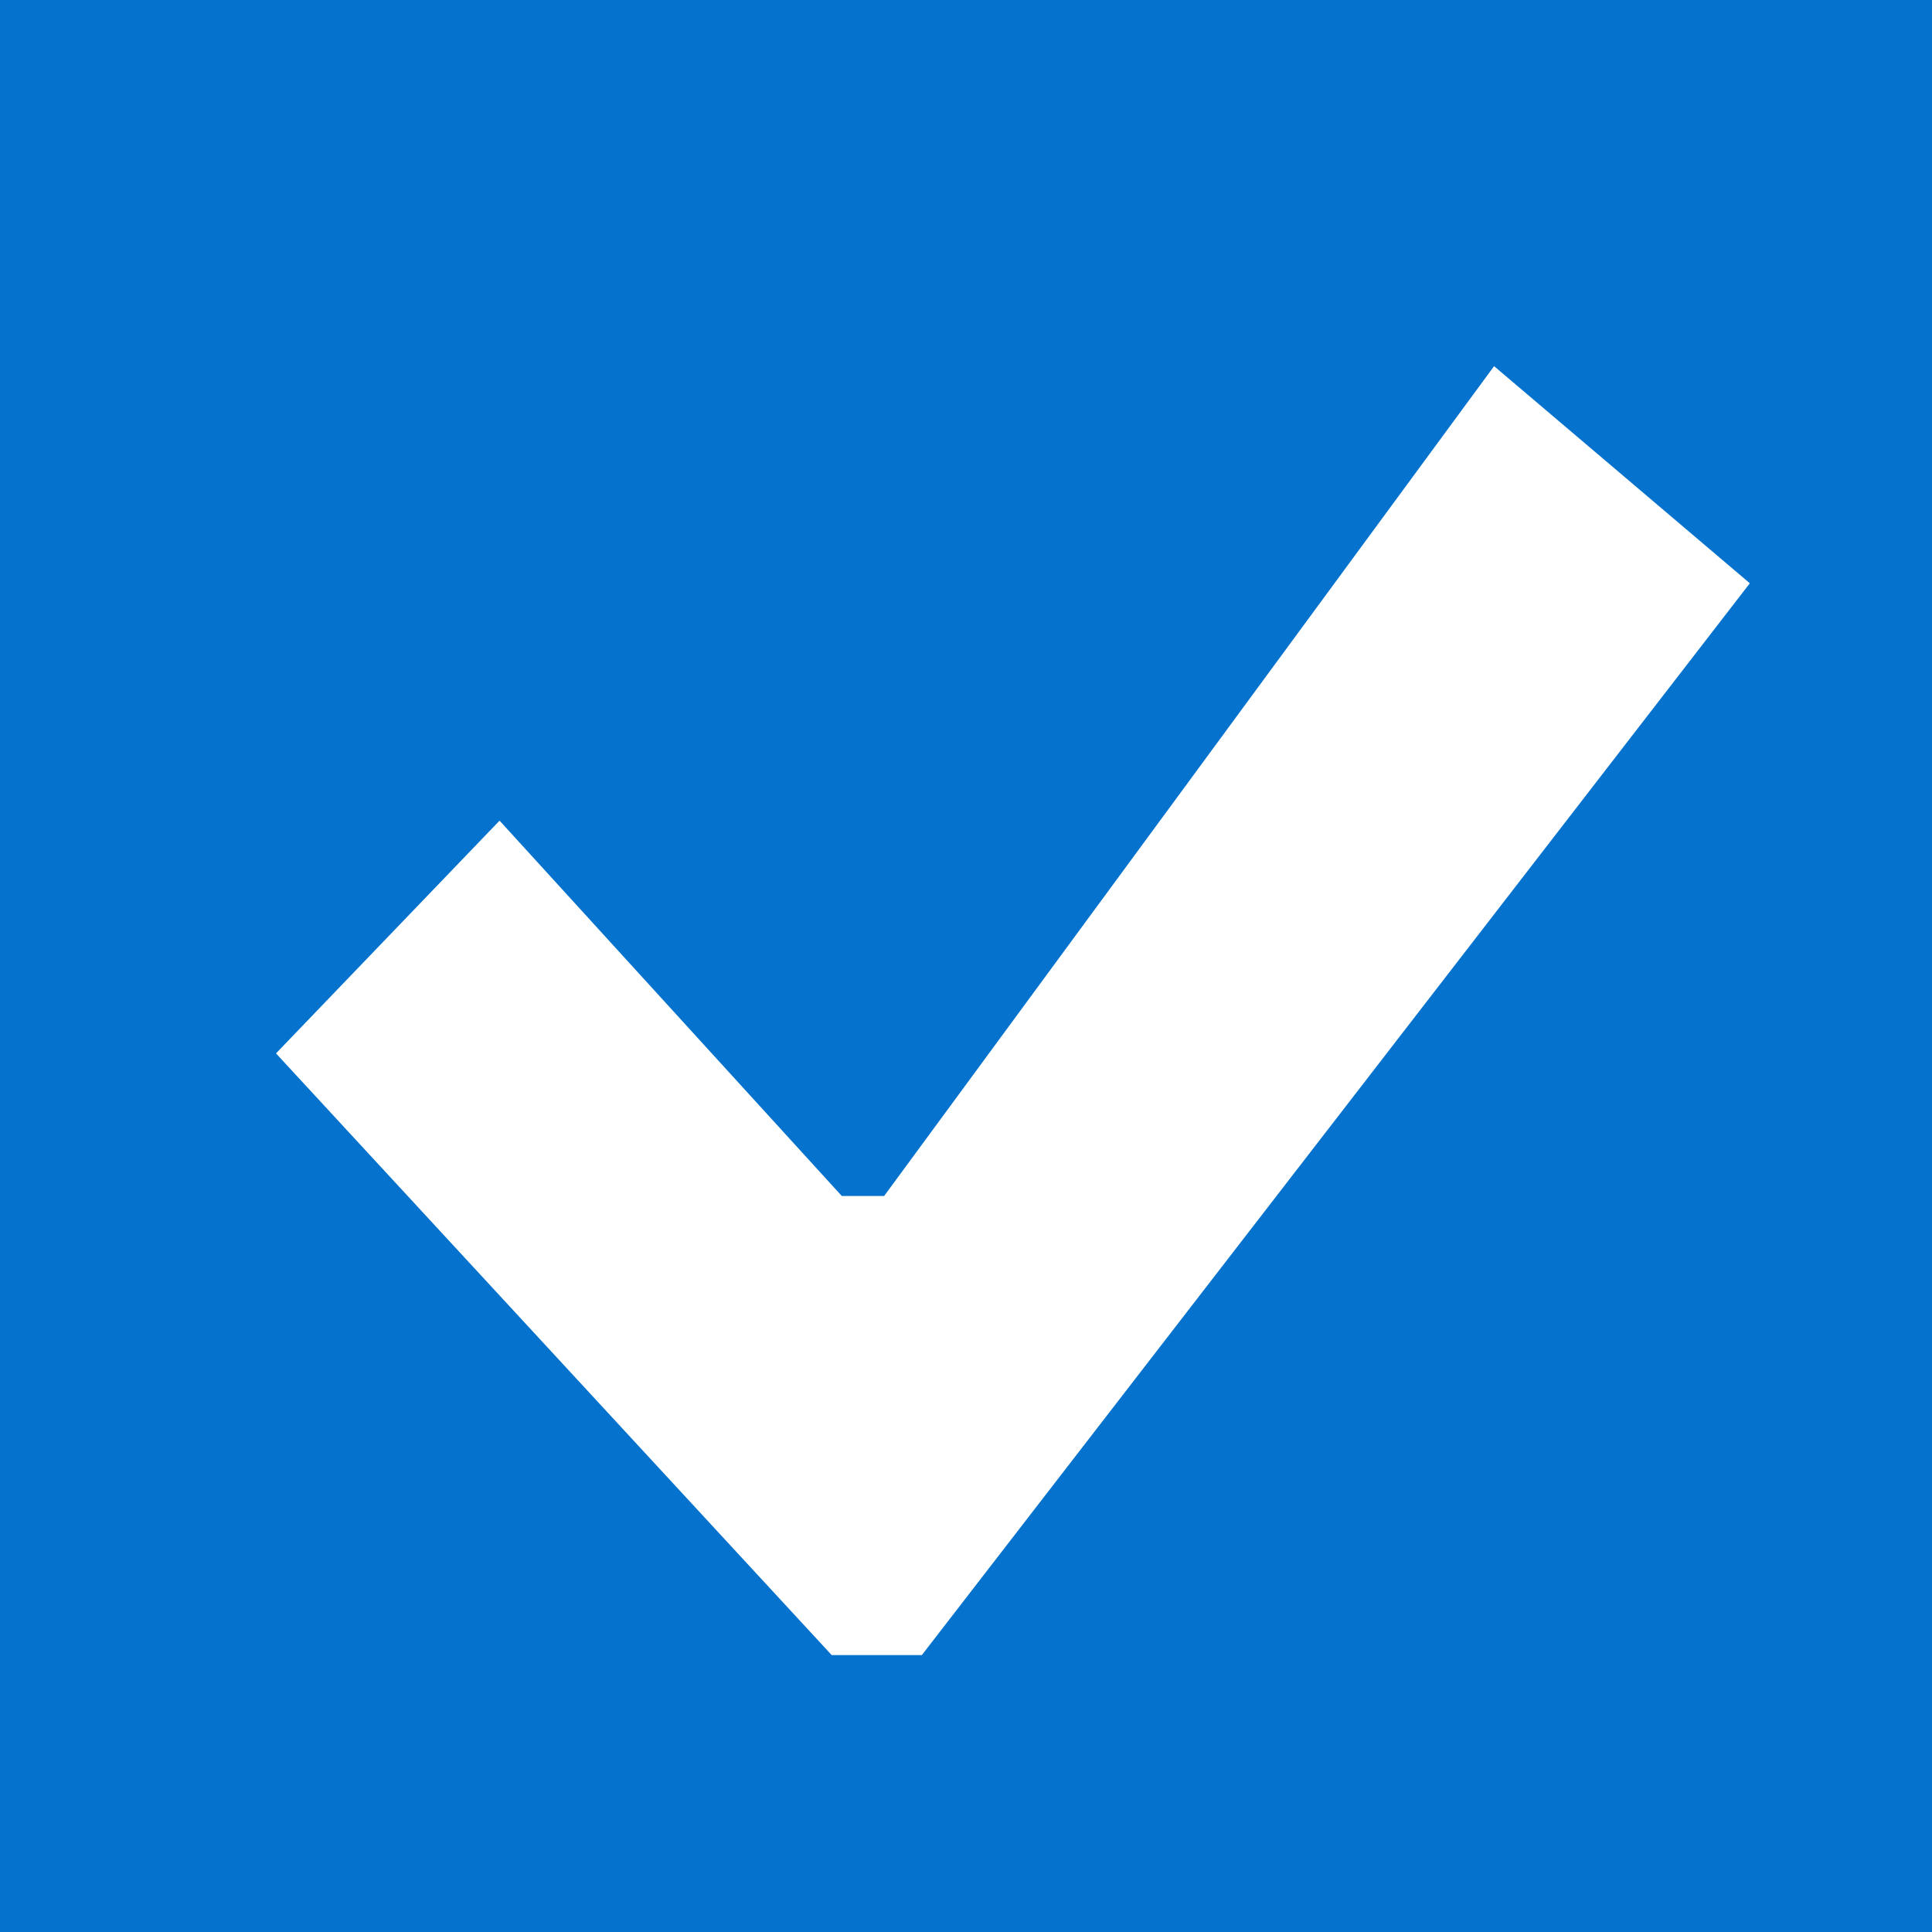 <?xml version="1.0" encoding="utf-8"?>
<!DOCTYPE svg PUBLIC "-//W3C//DTD SVG 1.1//EN" "http://www.w3.org/Graphics/SVG/1.1/DTD/svg11.dtd">
<svg version="1.1" id="disabled_x5F_checked" xmlns="http://www.w3.org/2000/svg" xmlns:xlink="http://www.w3.org/1999/xlink"
	 x="0px" y="0px" width="21px" height="21px" viewBox="0 0 21 21" enable-background="new 0 0 21 21" xml:space="preserve">
<path fill="#0572CE" d="M21,21H0V0h21V21z M3,11.45l6.04,6.54h0.98l9-11.65l-2.78-2.36l-6.63,9.02H9.15L5.43,8.92L3,11.45z"/>
</svg>
